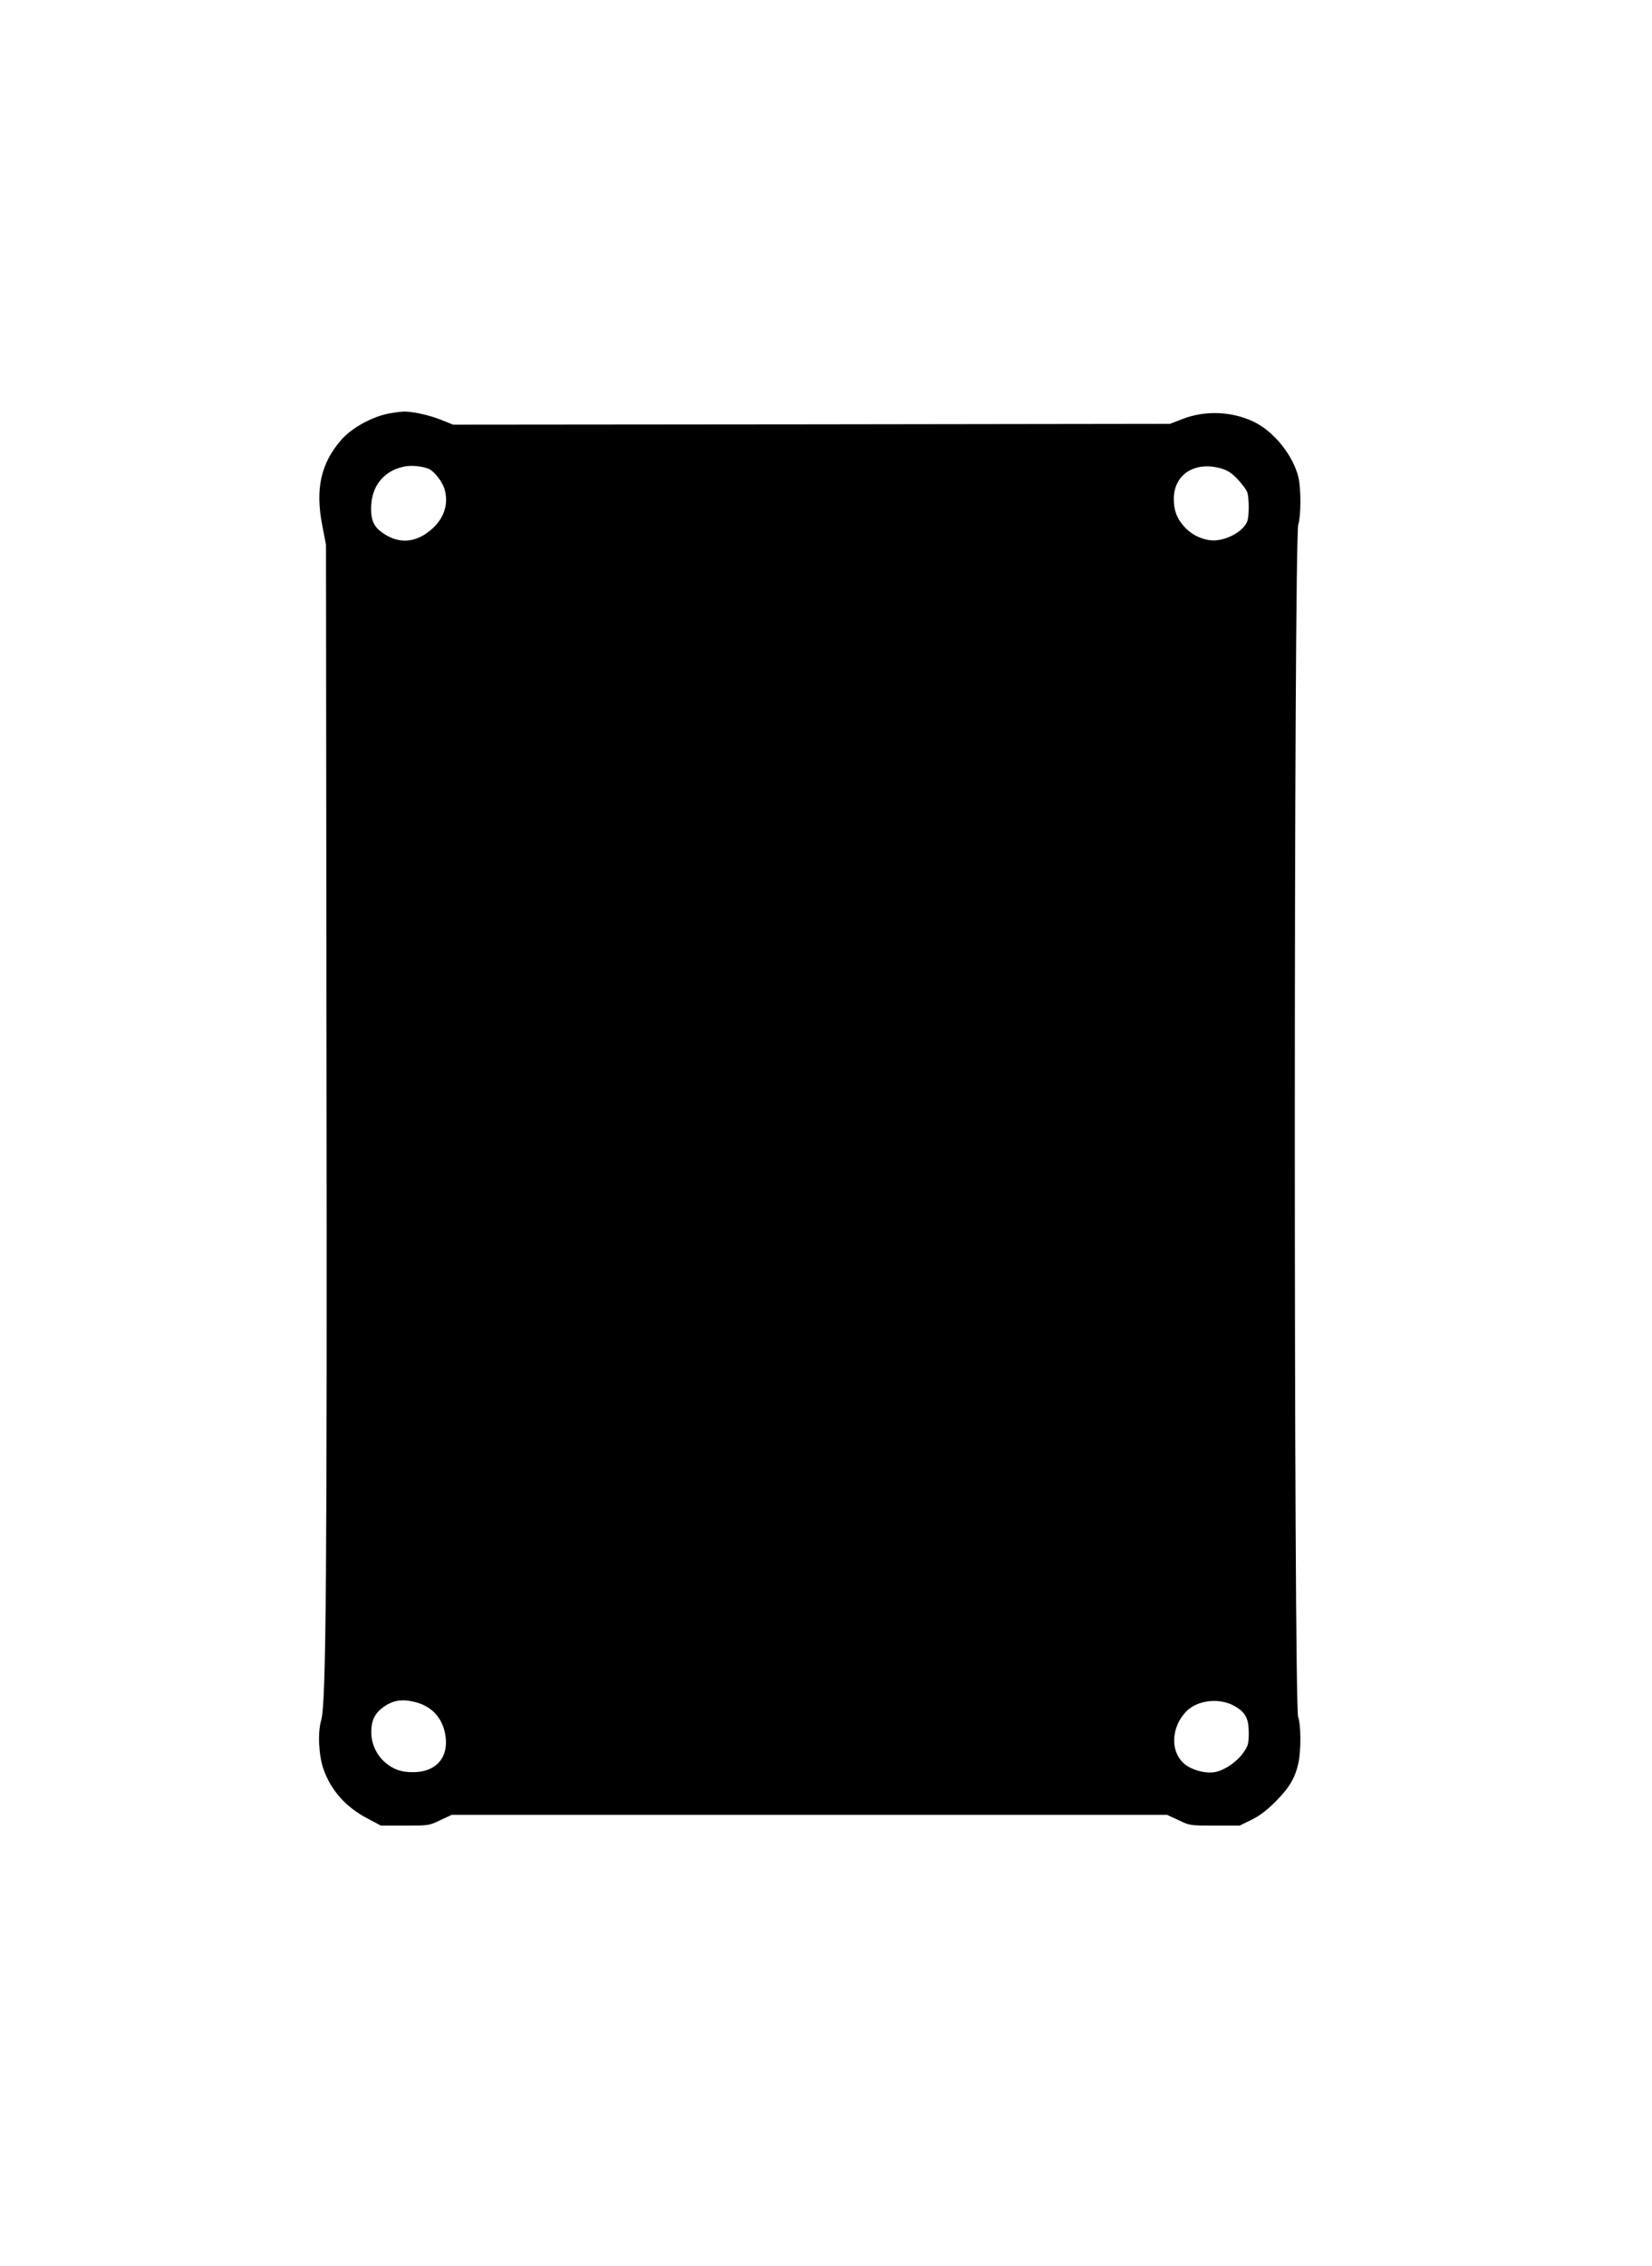 <?xml version="1.0" encoding="UTF-8" standalone="yes"?>
<svg version="1.0" xmlns="http://www.w3.org/2000/svg" width="747pt" height="1024pt" viewBox="0 0 996 1366" preserveAspectRatio="xMidYMid meet">
  <g transform="translate(0,1366) scale(0.1,-0.1)" fill="#000000" stroke="none">
    <path d="M2352 11169 c-105 -18 -233 -87 -298 -163 -121 -140 -155 -293 -113
-511 l23 -120 3 -3010 c4 -3172 -2 -3977 -32 -4075 -22 -73 -15 -213 14 -295
45 -128 135 -229 265 -297 l81 -43 145 0 c143 0 146 0 214 33 l69 32 2157 0
2157 0 69 -32 c68 -33 71 -33 219 -33 l150 0 70 34 c49 24 93 57 146 110 84
84 120 145 139 236 16 76 15 229 -2 275 -27 77 -27 7113 1 7190 16 46 17 212
1 281 -31 132 -148 279 -271 337 -132 63 -293 69 -429 16 l-75 -29 -2162 -3
-2162 -2 -75 30 c-73 29 -176 51 -226 49 -14 -1 -49 -5 -78 -10z m237 -338
c34 -19 80 -80 91 -123 28 -101 -14 -198 -113 -265 -82 -55 -167 -56 -250 -3
-62 39 -82 78 -81 160 2 133 80 226 207 249 44 7 114 -1 146 -18z m4778 4 c37
-11 62 -28 97 -65 25 -27 51 -61 56 -75 13 -33 13 -146 1 -178 -25 -65 -139
-123 -223 -114 -61 8 -117 37 -158 83 -45 51 -62 98 -62 167 0 148 129 230
289 182z m-4849 -7440 c99 -30 161 -111 169 -220 9 -122 -69 -199 -201 -198
-70 0 -118 17 -169 62 -50 45 -80 111 -80 180 0 66 20 110 66 145 64 49 124
58 215 31z m4929 -21 c64 -37 83 -74 83 -160 0 -65 -3 -77 -33 -120 -38 -55
-116 -108 -174 -117 -49 -8 -119 8 -165 38 -103 68 -104 228 -2 331 68 67 202
81 291 28z"/>
  </g>
</svg>